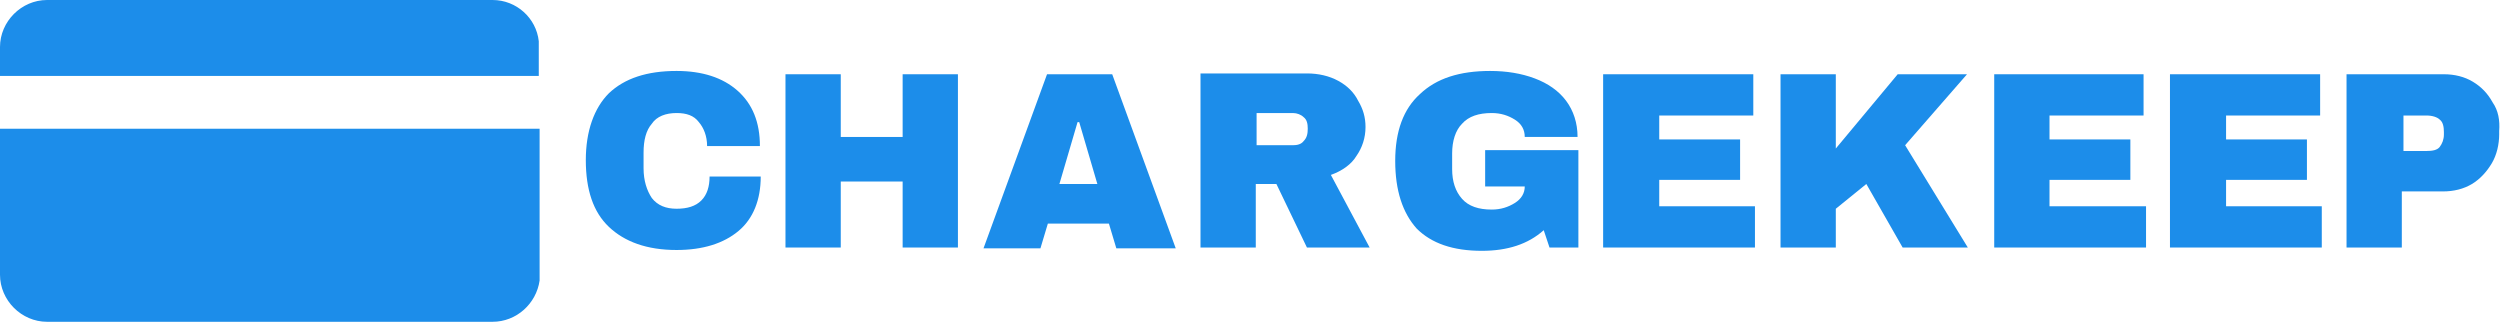 <?xml version="1.0" encoding="utf-8"?>
<!-- Generator: Adobe Illustrator 19.0.0, SVG Export Plug-In . SVG Version: 6.00 Build 0)  -->
<svg version="1.1"
	 id="svg22" xmlns:cc="http://creativecommons.org/ns#" xmlns:dc="http://purl.org/dc/elements/1.1/" xmlns:rdf="http://www.w3.org/1999/02/22-rdf-syntax-ns#" xmlns:svg="http://www.w3.org/2000/svg"
	 xmlns="http://www.w3.org/2000/svg" xmlns:xlink="http://www.w3.org/1999/xlink" x="0px" y="0px" viewBox="139 454 303 39"
	 style="enable-background:new 139 454 303 39;" xml:space="preserve">
<style type="text/css">
	.st0{fill:#1C8DEA;}
</style>
<g>
	<polygon class="st0" points="248.4,470.6 240.9,470.6 240.9,463 234.2,463 234.2,484 240.9,484 240.9,476 248.4,476 248.4,484
		255.1,484 255.1,463 248.4,463 	"/>
	<path class="st0" d="M265.9,463l-7.7,21.1h6.9l0.9-3h7.4l0.9,3h7.2l-7.7-21.1H265.9L265.9,463z M267.4,476.3l2.2-7.5h0.2l2.2,7.5
		H267.4z"/>
	<path class="st0" d="M303.4,472.9c0.7-1,1.1-2.2,1.1-3.5c0-1.2-0.3-2.2-0.9-3.2c-0.5-1-1.3-1.8-2.4-2.4c-1.1-0.6-2.4-0.9-3.8-0.9
		h-12.9V484h6.7v-7.7h2.5l3.7,7.7h7.6l-4.7-8.8C301.7,474.7,302.8,473.9,303.4,472.9z M297,471.1c-0.3,0.4-0.8,0.5-1.3,0.5h-4.4
		v-3.9h4.4c0.5,0,1,0.2,1.3,0.5c0.4,0.3,0.5,0.8,0.5,1.4S297.4,470.7,297,471.1z"/>
	<path class="st0" d="M319,476.6h4.8c0,0.8-0.4,1.5-1.2,2c-0.8,0.5-1.7,0.8-2.8,0.8c-1.6,0-2.8-0.4-3.6-1.3
		c-0.8-0.9-1.2-2.1-1.2-3.6v-1.9c0-1.5,0.4-2.8,1.2-3.6c0.8-0.9,2-1.3,3.6-1.3c1.1,0,2,0.3,2.8,0.8c0.8,0.5,1.2,1.2,1.2,2.1h6.4
		c0-1.7-0.5-3.2-1.4-4.4c-0.9-1.2-2.2-2.1-3.8-2.7c-1.6-0.6-3.4-0.9-5.4-0.9c-3.7,0-6.5,0.9-8.5,2.8c-2,1.8-3,4.5-3,8.1
		c0,3.6,0.9,6.3,2.6,8.2c1.8,1.8,4.4,2.7,7.9,2.7c3.1,0,5.6-0.8,7.5-2.5l0.7,2.1h3.5v-11.8H319V476.6L319,476.6z"/>
	<polygon class="st0" points="340.1,475.8 349.9,475.8 349.9,470.9 340.1,470.9 340.1,468 351.5,468 351.5,463 333.3,463 333.3,484
		351.7,484 351.7,479 340.1,479 	"/>
	<polygon class="st0" points="377.4,463 369,463 361.5,472 361.5,463 354.8,463 354.8,484 361.5,484 361.5,479.3 365.2,476.3
		369.6,484 377.5,484 369.9,471.6 	"/>
	<polygon class="st0" points="387.4,475.8 397.2,475.8 397.2,470.9 387.4,470.9 387.4,468 398.8,468 398.8,463 380.7,463 380.7,484
		399.1,484 399.1,479 387.4,479 	"/>
	<polygon class="st0" points="408.8,475.8 418.6,475.8 418.6,470.9 408.8,470.9 408.8,468 420.2,468 420.2,463 402,463 402,484
		420.4,484 420.4,479 408.8,479 	"/>
	<path class="st0" d="M441.1,466.4c-0.6-1.1-1.4-1.9-2.4-2.5c-1-0.6-2.2-0.9-3.5-0.9h-11.8V484h6.7v-6.8h5c1.3,0,2.5-0.3,3.5-0.9
		c1-0.6,1.8-1.5,2.4-2.5s0.9-2.3,0.9-3.5v-0.4C442,468.6,441.8,467.4,441.1,466.4z M435.2,470.3c0,0.6-0.2,1.1-0.5,1.5
		c-0.3,0.4-0.9,0.5-1.6,0.5h-2.8V468h2.8c0.7,0,1.3,0.2,1.6,0.5c0.4,0.3,0.5,0.9,0.5,1.5V470.3z"/>
	<path class="st0" d="M218,469c0.6-0.9,1.7-1.3,3-1.3c1.2,0,2.1,0.3,2.7,1.1c0.6,0.7,1,1.7,1,2.9h6.4c0-2.9-0.9-5.1-2.7-6.7
		c-1.8-1.6-4.3-2.4-7.4-2.4c-3.6,0-6.3,0.9-8.2,2.7c-1.8,1.8-2.8,4.6-2.8,8.1c0,3.6,0.9,6.3,2.8,8.1c1.9,1.8,4.6,2.8,8.2,2.8
		c3.2,0,5.7-0.8,7.5-2.3s2.7-3.8,2.7-6.6h-6.2c0,1.2-0.3,2.2-1,2.9c-0.7,0.7-1.7,1-3,1c-1.3,0-2.3-0.4-3-1.3c-0.6-0.9-1-2.1-1-3.6
		v-1.9C217,471,217.3,469.8,218,469z"/>
	<path class="st0" d="M139,487.3c0,3.1,2.6,5.7,5.7,5.7h54c2.9,0,5.3-2.2,5.7-5v-18.4H139V487.3z"/>
	<path class="st0" d="M198.7,454h-54c-3.1,0-5.7,2.6-5.7,5.7v3.5h65.3V459C204,456.2,201.6,454,198.7,454z"/>
</g>
</svg>
